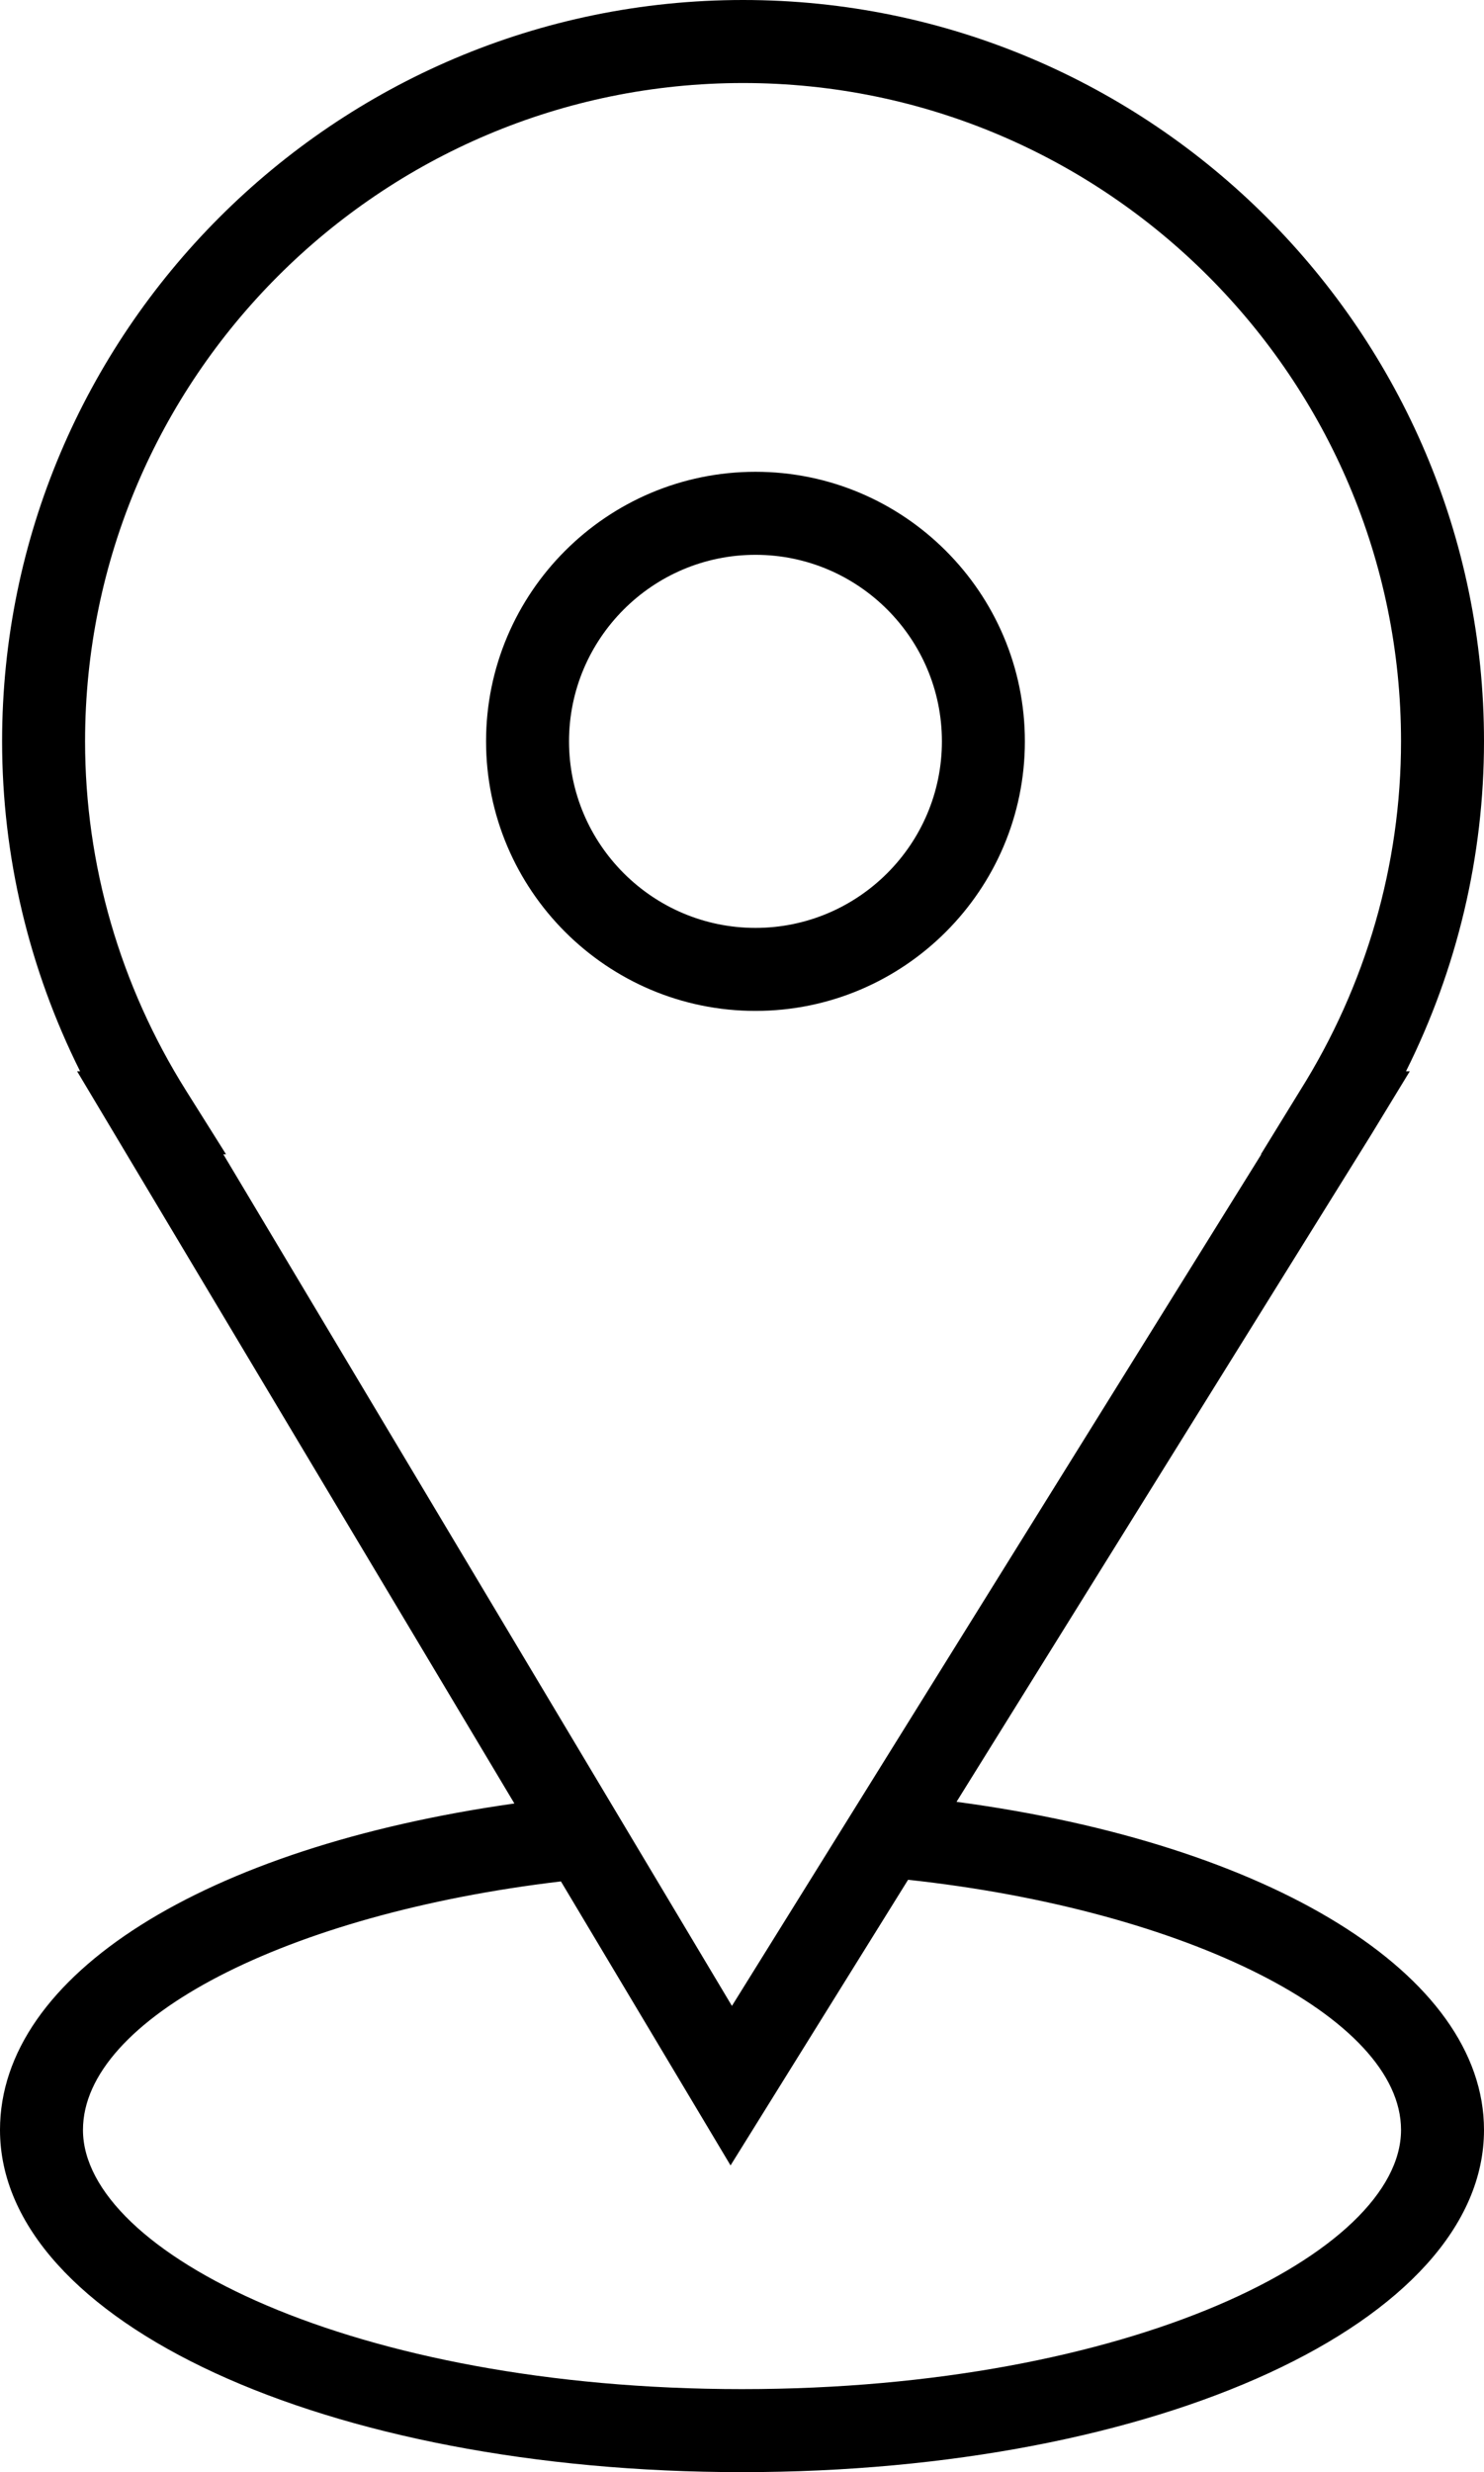 <?xml version="1.0" encoding="UTF-8"?> <!-- Creator: CorelDRAW 2018 (64-Bit) --> <svg xmlns="http://www.w3.org/2000/svg" xmlns:xlink="http://www.w3.org/1999/xlink" xml:space="preserve" width="112.285mm" height="186.943mm" style="shape-rendering:geometricPrecision; text-rendering:geometricPrecision; image-rendering:optimizeQuality; fill-rule:evenodd; clip-rule:evenodd" viewBox="0 0 11228.52 18694.33"> <defs> <style type="text/css"> <![CDATA[ .fil0 {fill:black} ]]> </style> </defs> <g id="Слой_x0020_1">  <g id="_1690539851344"> <path class="fil0" d="M7237.5 13625.39l3137.44 -5044.85 292.13 -479.63 -28.67 0c387.55,-775.1 590.12,-1627.62 590.12,-2494.8 0,-3091.2 -2514.89,-5606.1 -5606.1,-5606.1 -3091.41,0 -5606.52,2514.89 -5606.52,5606.1 0,867.18 202.77,1719.49 590.12,2494.8l-22.81 0 3308.83 5537.03c-2347.91,332.1 -3892.03,1297.41 -3892.03,2468.65 0,1451.23 2466.14,2587.73 5614.26,2587.73 3148.12,0 5614.26,-1136.71 5614.26,-2587.73 0,-1176.88 -1616.13,-2163.96 -3991.02,-2481.21l0.01 0.01zm-5829.39 -5377.57c-500.13,-796.03 -764.43,-1709.45 -764.43,-2641.7 0,-2745.08 2233.44,-4978.31 4978.74,-4978.31 2745.08,0 4978.31,2233.23 4978.31,4978.31 0,932.47 -264.3,1845.88 -764.43,2641.7l-295.69 480.88 3.14 0 -4005.67 6440 -3848.31 -6440 20.51 0 -302.18 -480.88 0.01 0zm4206.15 9818.73c-2938.65,0 -4986.47,-1033.12 -4986.47,-1959.93 0,-841.23 1542.25,-1633.9 3616.44,-1879.38l1283.4 2147.64 1343.24 -2160c2107.46,228.3 3729.86,1041.07 3729.86,1891.71 0,927.03 -2048.04,1959.94 -4986.46,1959.94l-0.01 0.02z"></path> <path class="fil0" d="M5716.17 7644.51c1123.93,0 2038.41,-914.46 2038.41,-2038.41 0,-1123.93 -914.46,-2038.41 -2038.41,-2038.41 -1123.93,0 -2038.41,914.46 -2038.41,2038.41 0,1123.93 914.45,2038.41 2038.41,2038.41zm0 -3449.02c777.82,0 1410.63,632.81 1410.63,1410.63 0,777.82 -632.81,1410.63 -1410.63,1410.63 -777.82,0 -1410.63,-632.81 -1410.63,-1410.63 0,-777.82 632.8,-1410.63 1410.63,-1410.63z"></path> </g> <g id="Layer_1_1_"> </g> </g> </svg> 